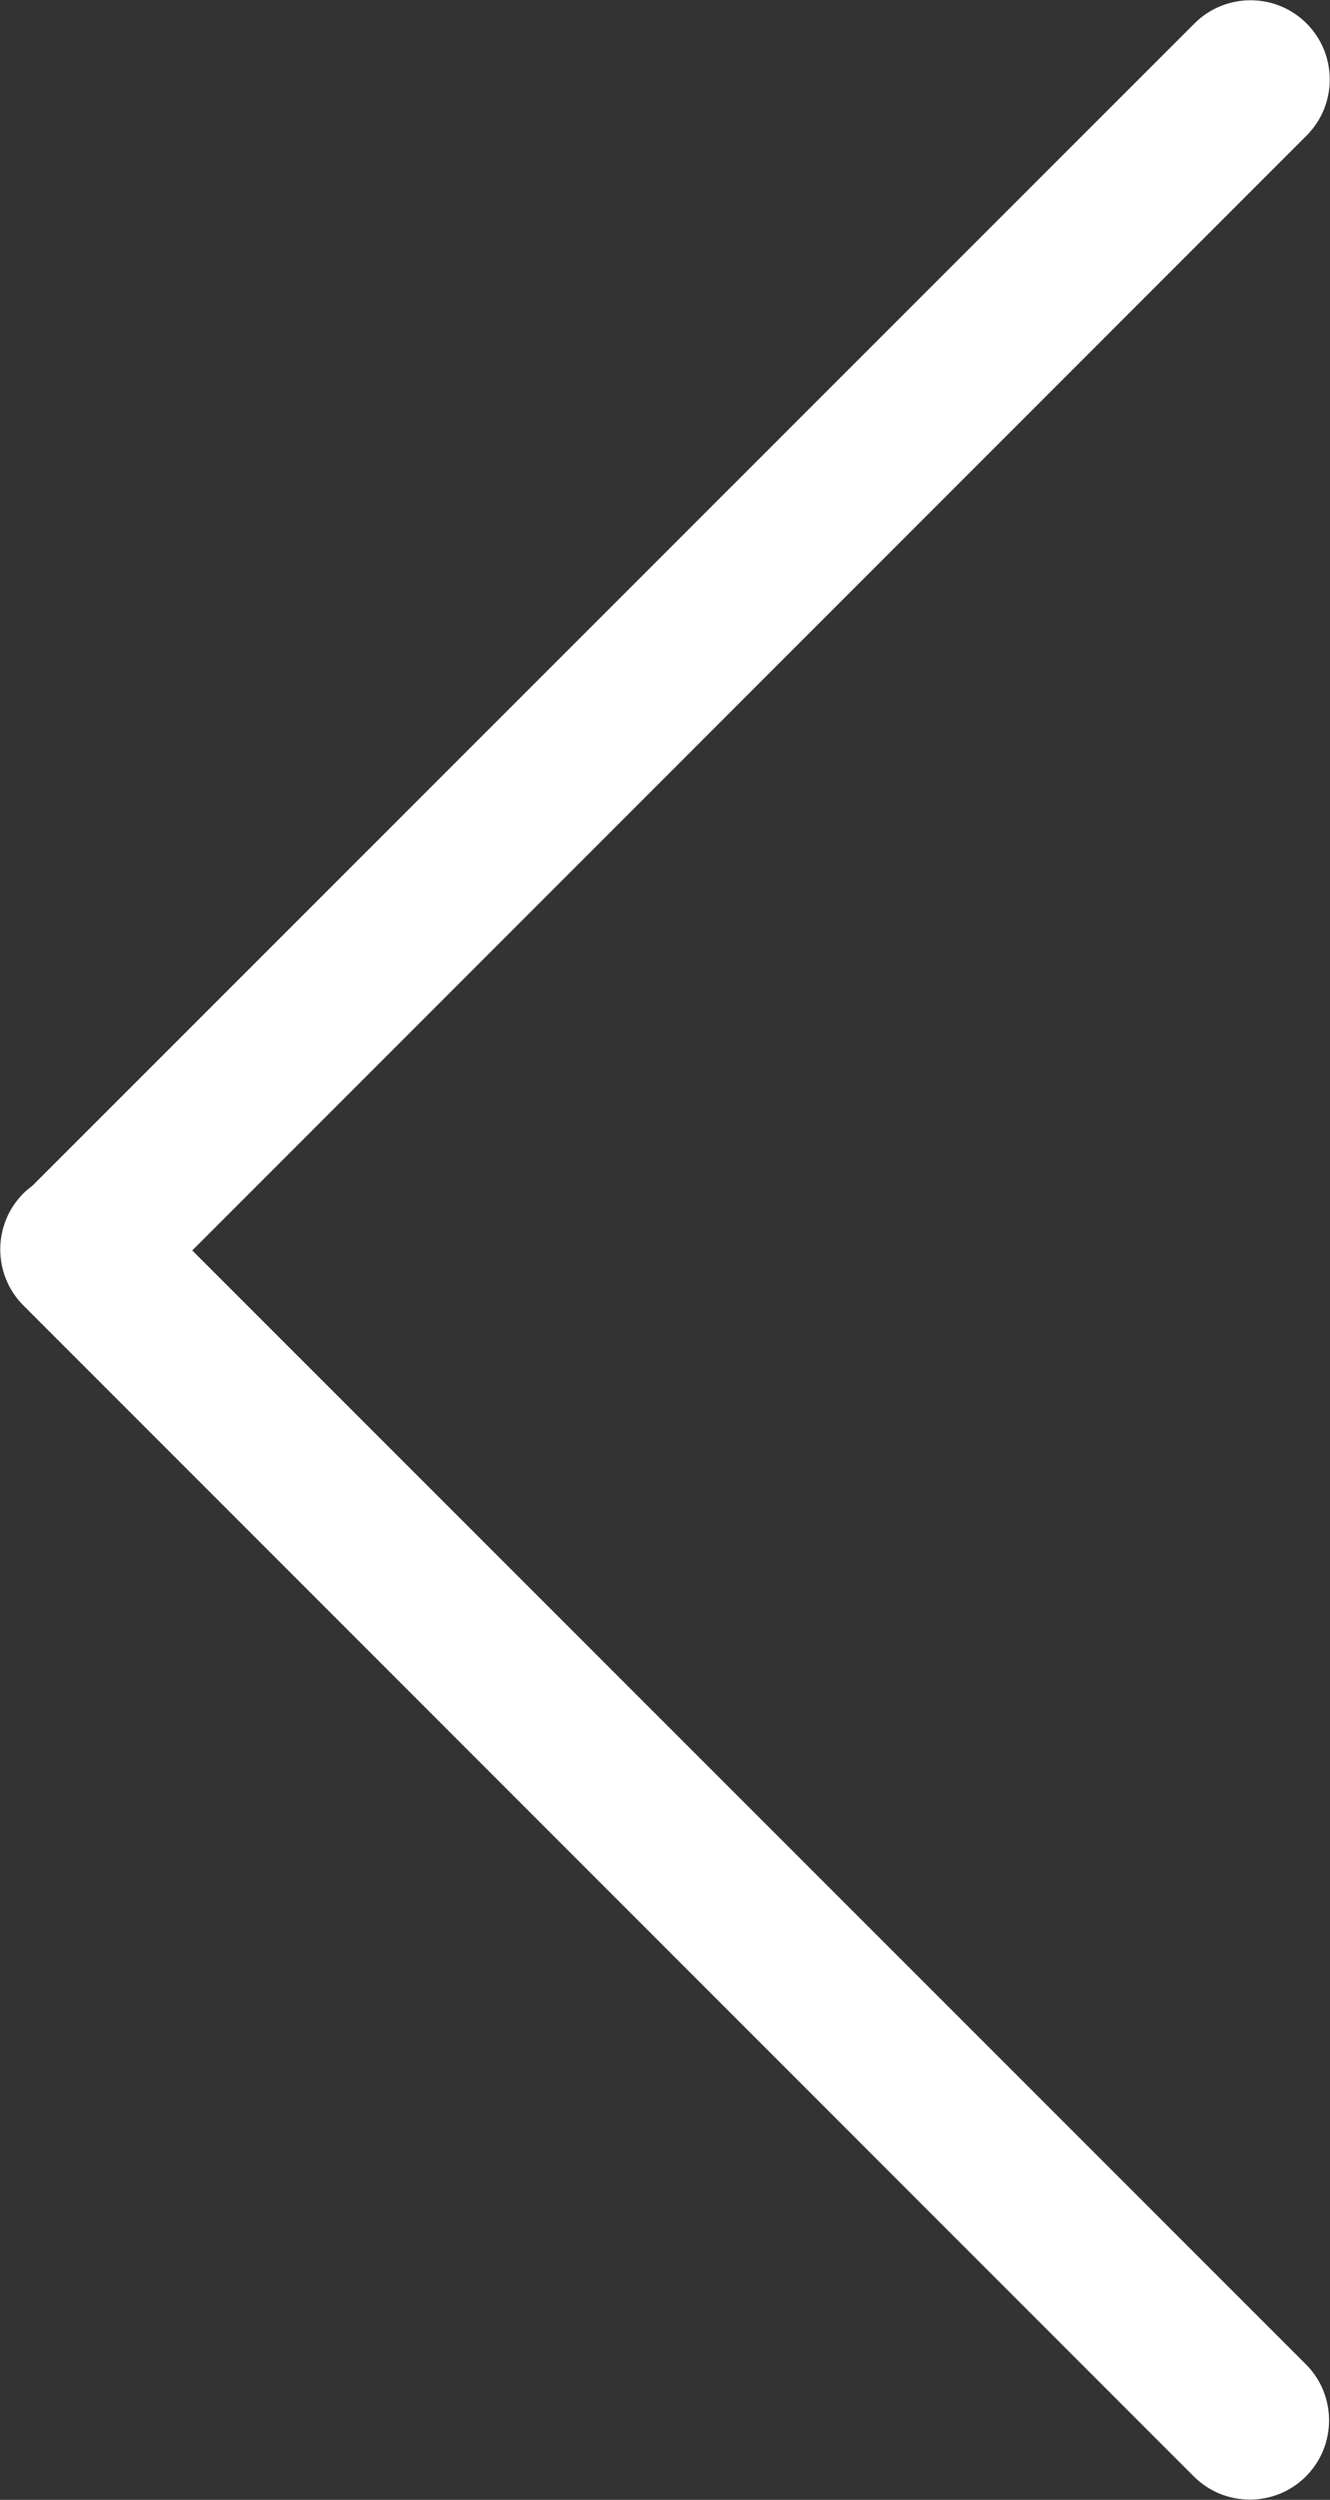 <?xml version="1.0" encoding="utf-8"?>
<!-- Generator: Adobe Illustrator 26.0.3, SVG Export Plug-In . SVG Version: 6.00 Build 0)  -->
<svg version="1.1" id="Livello_2_00000067195405197905941620000013146904736929892501_"
	 xmlns="http://www.w3.org/2000/svg" xmlns:xlink="http://www.w3.org/1999/xlink" x="0px" y="0px" viewBox="0 0 391.6 735.7"
	 style="enable-background:new 0 0 391.6 735.7;" xml:space="preserve">
<rect x="0" y="0" width="391.6" height="735.7" fill="#333333" stroke="none"/>
<style type="text/css">
	.st0{fill:#FFFFFF;}
</style>
<g id="Livello_1-2">
	<path class="st0" d="M56.6,368L384.7,39.9c9.1-9.1,9.1-23.9,0-33s-23.9-9.1-33,0L9.6,348.9c-0.9,0.7-1.9,1.5-2.7,2.3l0,0
		c-9.1,9.1-9.1,23.9,0,33l344.6,344.6c9.1,9.1,23.9,9.1,33,0l0,0c9.1-9.1,9.1-23.9,0-33L56.6,368z"/>
</g>
</svg>

